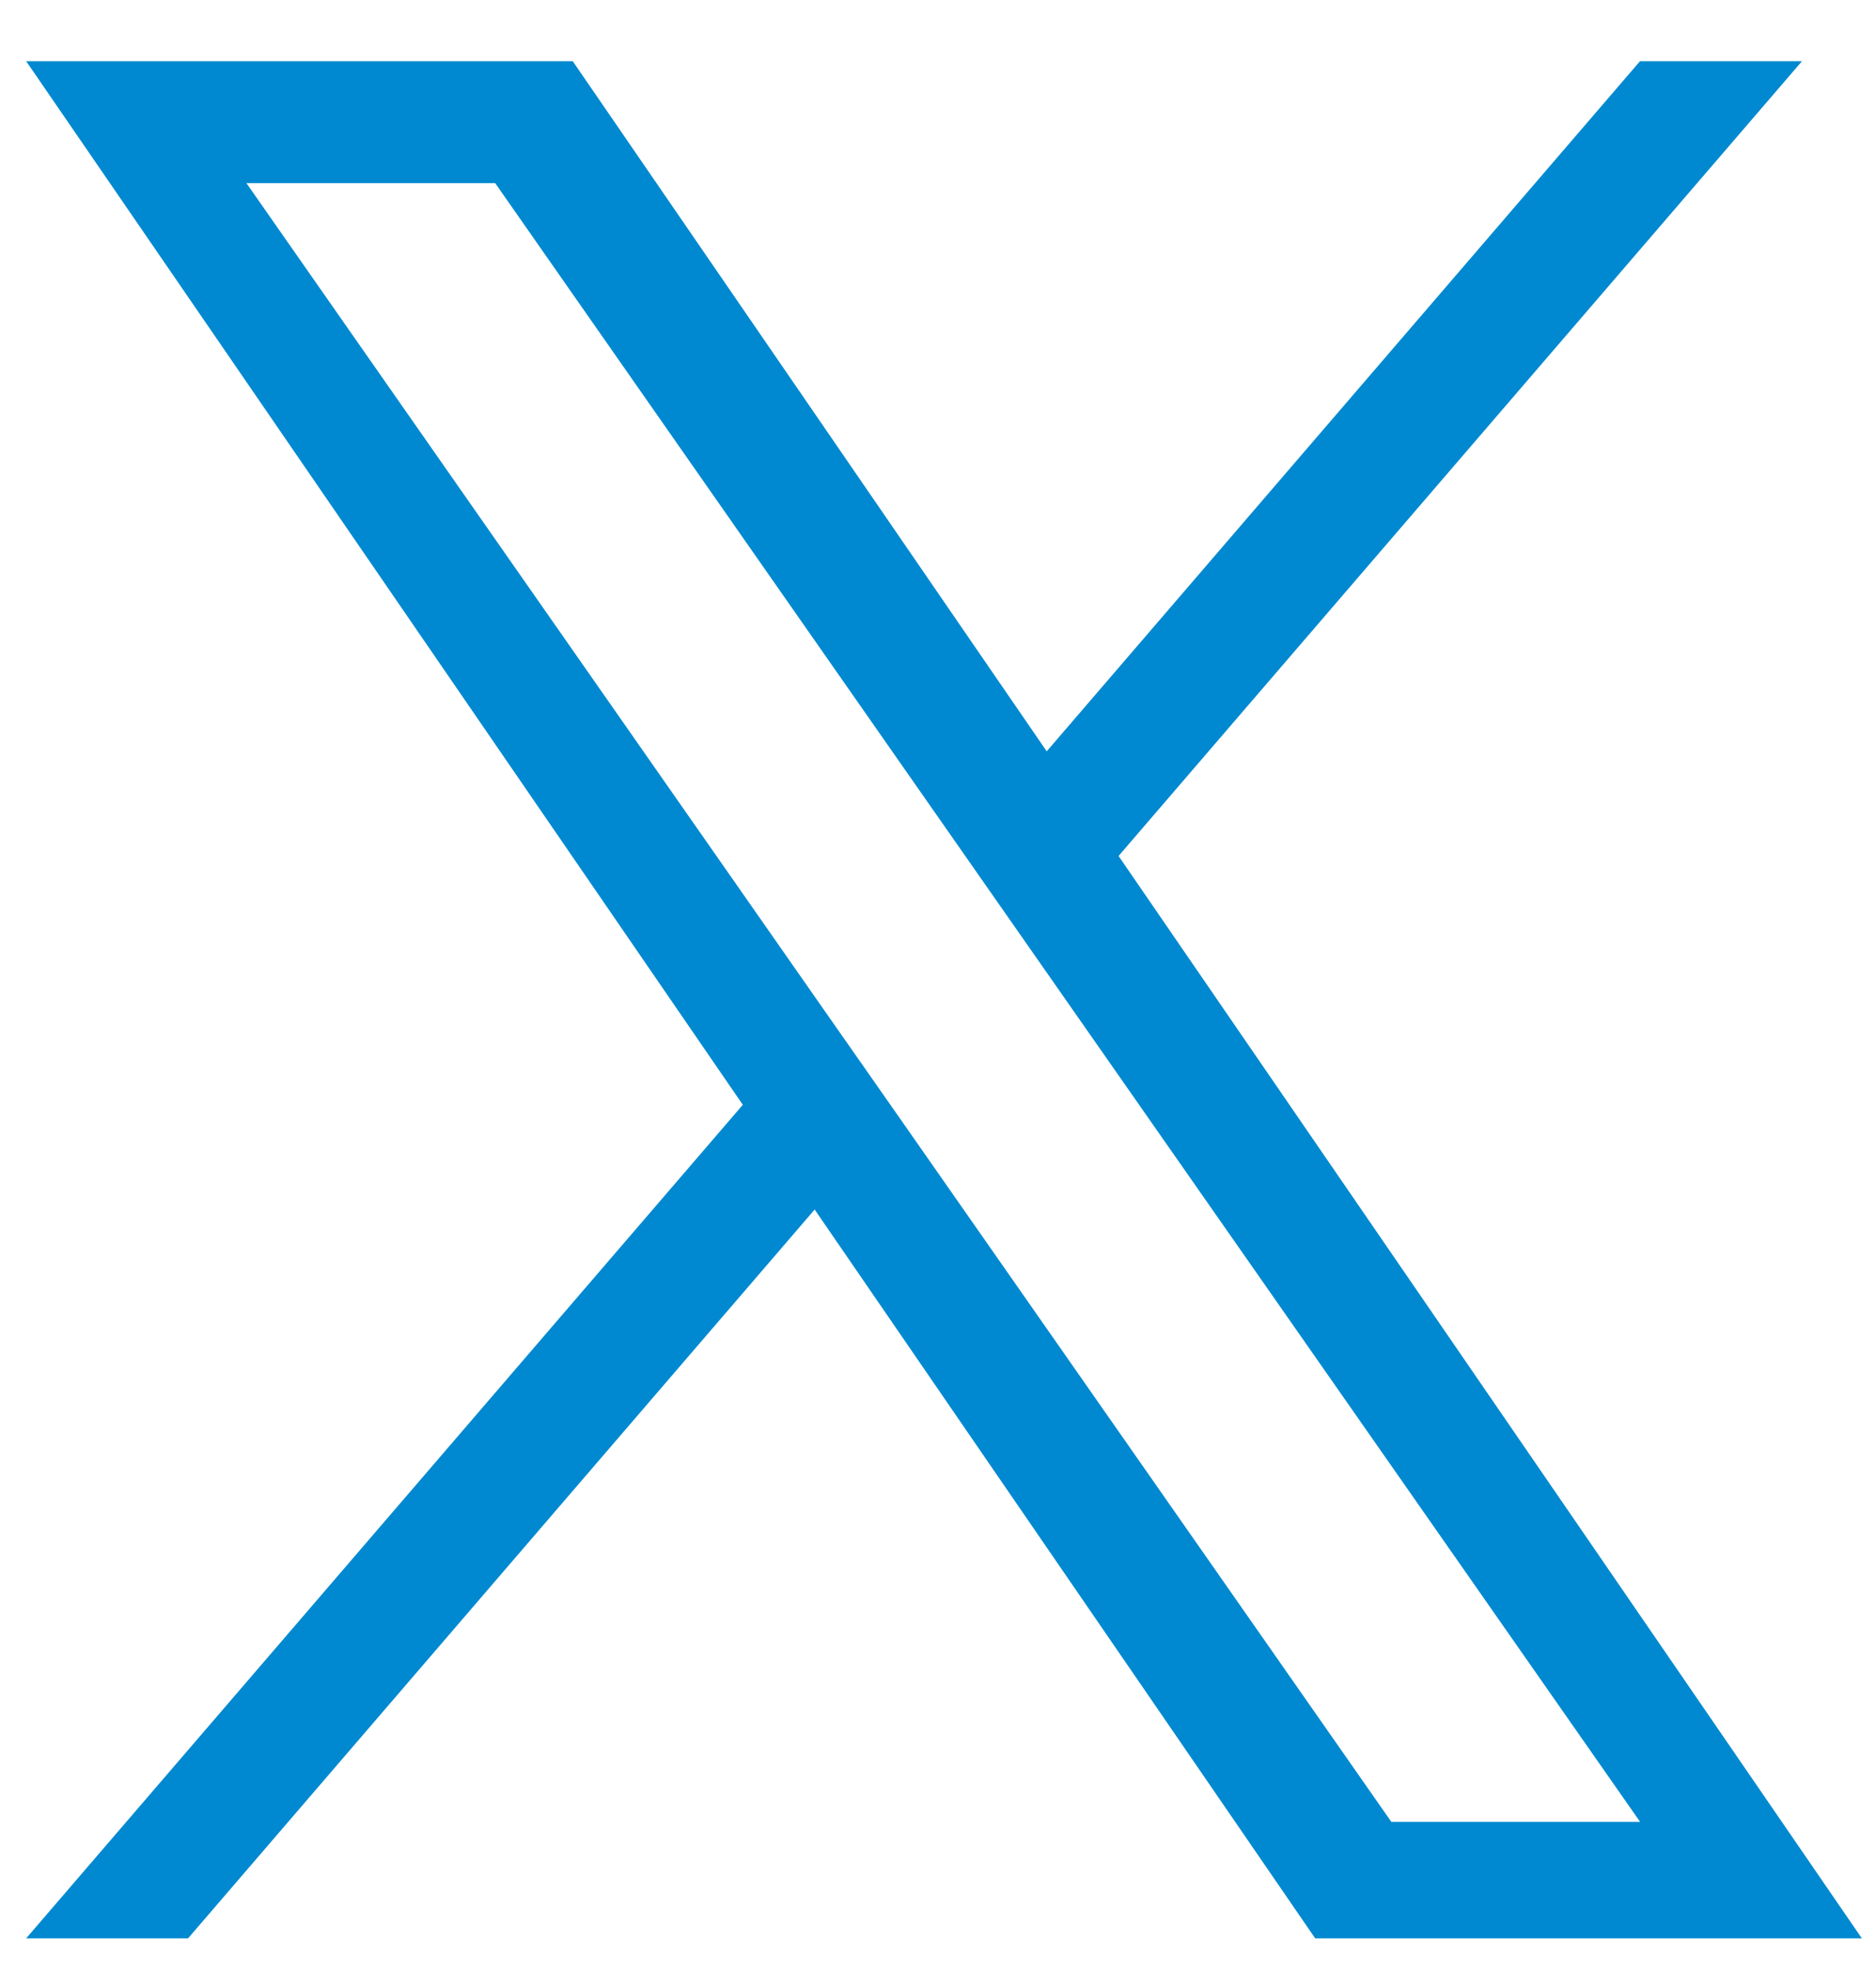<svg width="20" height="21" viewBox="0 0 20 21" fill="none" xmlns="http://www.w3.org/2000/svg">
<g clip-path="url(#clip0_31_15953)">
<path d="M11.925 9.12L19.211 0.652H17.484L11.159 8.005L6.106 0.652H0.279L7.919 11.771L0.279 20.652H2.005L8.685 12.887L14.021 20.652H19.849L11.925 9.12H11.926H11.925ZM9.561 11.869L8.786 10.762L2.627 1.951H5.279L10.25 9.062L11.024 10.169L17.485 19.411H14.833L9.561 11.869V11.869L9.561 11.869Z" fill="#0089D0"/>
</g>
<defs>
<clipPath id="clip0_31_15953">
<rect width="19.57" height="20" fill="white" transform="translate(0.279 0.652)"/>
</clipPath>
</defs>
</svg>
